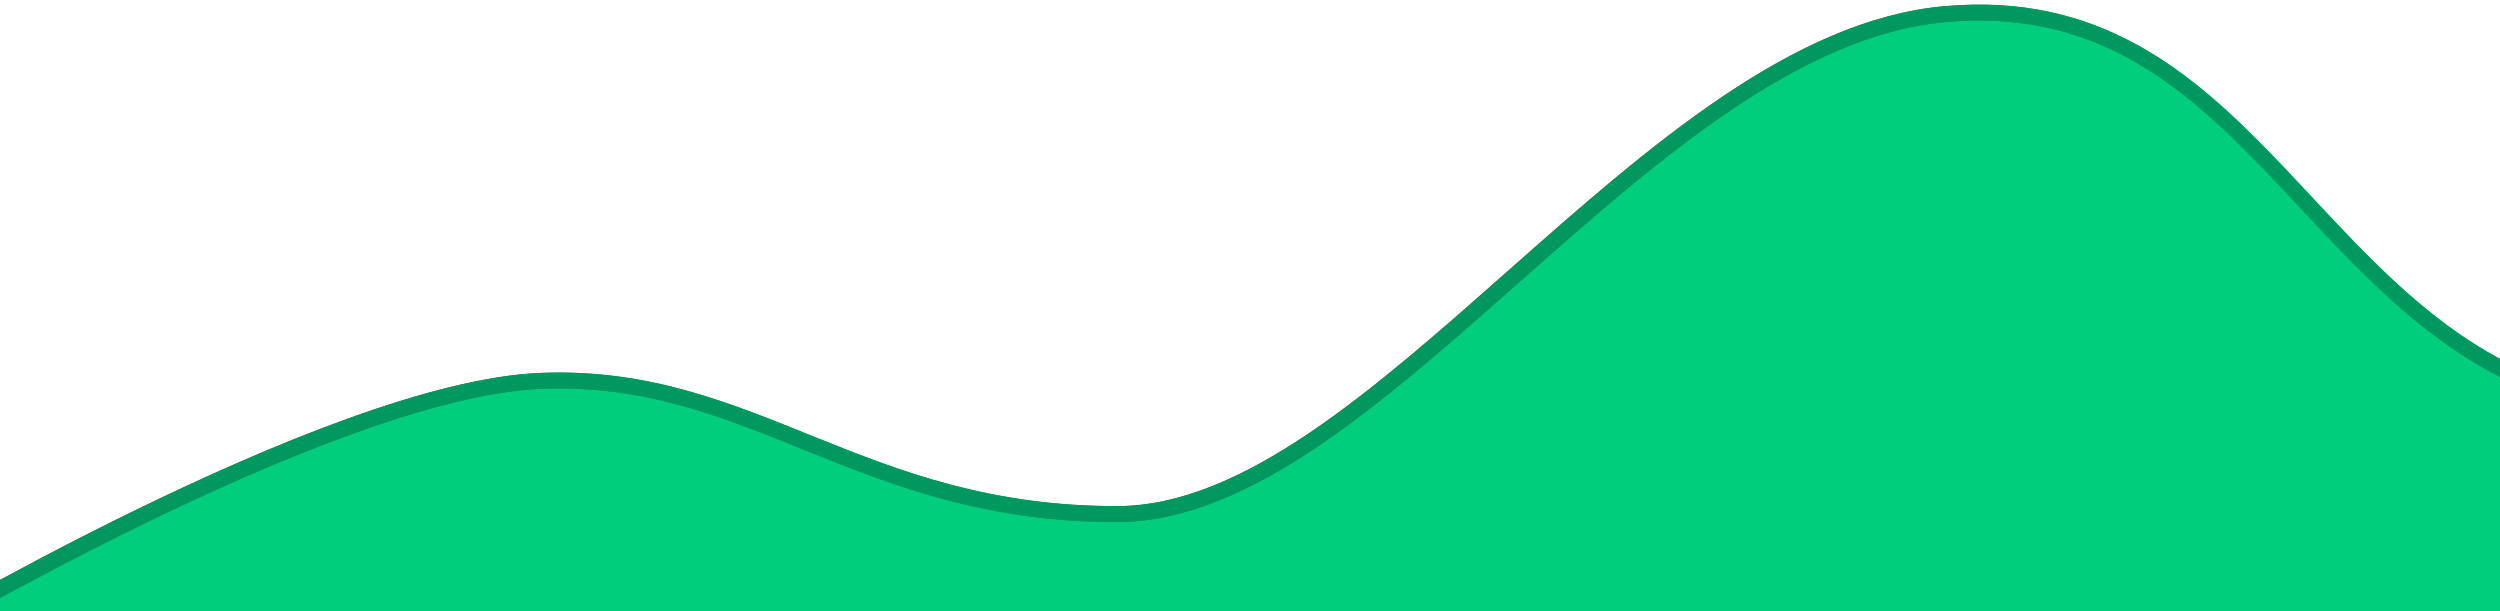 <?xml version="1.0" encoding="utf-8"?>
<!-- Generator: Adobe Illustrator 25.4.1, SVG Export Plug-In . SVG Version: 6.00 Build 0)  -->
<svg version="1.1" id="Ebene_1" xmlns="http://www.w3.org/2000/svg" xmlns:xlink="http://www.w3.org/1999/xlink" x="0px" y="0px"
	 viewBox="0 0 1882 460" style="enable-background:new 0 0 1882 460;" xml:space="preserve">
<style type="text/css">
	.st0{fill:#00CE7C;}
	.st1{fill:none;stroke:#00985E;stroke-width:12;}
</style>
<g id="Chart" transform="translate(98.674 -4660.795)">
	<path id="Hintergrund_Pfad" class="st0" d="M1828.5,4956.9c-192-62.1-238.9-305.3-462.7-285.5s-429,376.3-623.4,376.4
		s-273.9-106.4-433.6-100.3s-364,144.4-485.2,194.5s18.8,46,18.8,46h2008.8L1828.5,4956.9z"/>
	<g transform="matrix(1, 0, 0, 1, -98.67, 4660.8)">
		<path id="Shadow_Pfad-2" class="st1" d="M-77,486.8c0,0,324.8-194,484.5-200.1S646.8,387.2,841.1,387s399.5-356.6,623.4-376.4
			s270.7,223.4,462.7,285.5"/>
	</g>
	<path id="MAin_Pfad" class="st1" d="M-175.6,5147.6c0,0,324.8-194,484.5-200.1s239.3,100.5,433.6,100.3s399.5-356.6,623.4-376.4
		s270.7,223.4,462.7,285.5"/>
</g>
</svg>
